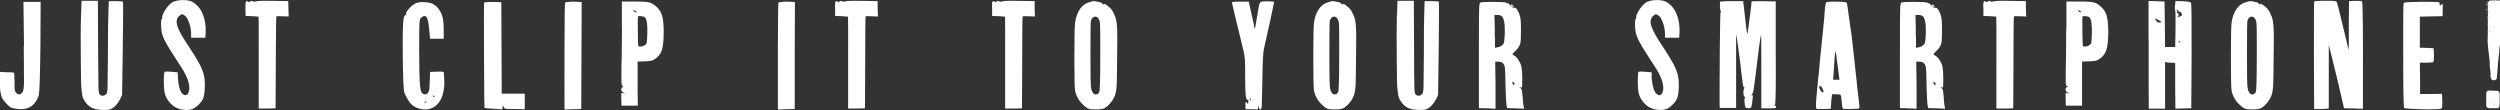 <?xml version="1.0" encoding="UTF-8"?><svg id="_レイヤー_2" xmlns="http://www.w3.org/2000/svg" viewBox="0 0 227.06 10"><rect x="0" y="0" width="227.06" height="10" fill="#333333" stroke="none"/><defs><style>.cls-1{fill:#fff;}</style></defs><g id="_レイヤー_1-2"><g><path class="cls-1" d="m2.18,4.12l-.05-3.95h1.56l-.02,4.09c-.03,2.56-.08,4.01-.14,4.35-.04.2-.15.43-.33.68-.31.45-.8.66-1.47.62-.34-.03-.59-.08-.73-.14-.11-.06-.25-.18-.42-.36s-.29-.34-.37-.48c-.17-.33-.25-.91-.23-1.73l.02-.67.61.03c.4,0,.62.02.65.05.04.02.06.31.06.86,0,.38,0,.62.02.72.02.1.06.18.14.25.07.07.14.11.22.13s.14,0,.2-.05.12-.11.17-.2c.06-.11.1-.37.11-.78,0-.41,0-1.55-.02-3.41Z"/><path class="cls-1" d="m7.36,1.36l.05-1.29h1.48l.02,4.18c.01,2.01.02,3.21.03,3.62s.05.64.11.71c.06.06.13.1.2.11.07.02.14,0,.21-.02.07-.03.14-.08.2-.15.06-.08.1-.29.11-.61,0-.33.02-1.26.03-2.81,0-2.18.02-3.55.05-4.12l.03-.88h.64c.41.01.63.03.65.05.02.02.02,1.44-.02,4.25l-.06,4.22-.17.36c-.07.15-.16.29-.26.42s-.21.24-.33.34c-.12.1-.23.16-.33.19-.14.05-.4.07-.79.05-.34-.02-.62-.08-.83-.17-.21-.1-.4-.25-.57-.46-.12-.17-.2-.3-.25-.39-.05-.09-.09-.28-.13-.59-.04-.31-.06-.64-.07-.99,0-.35-.01-.98-.02-1.88-.02-1.75-.02-3.13.02-4.15Z"/><path class="cls-1" d="m15.83.14c.12-.06.29-.1.49-.12.21-.02.41-.02.61,0,.2.02.36.06.48.12.43.22.76.58.98,1.08s.32,1.07.29,1.74l-.03.47h-1.29v-.41c0-.19-.03-.39-.08-.61-.05-.21-.12-.41-.2-.58-.08-.18-.16-.3-.24-.37-.13-.11-.23-.16-.31-.16-.08,0-.17.07-.3.19-.2.21-.24.51-.11.91.13.39.46.99,1.01,1.8.45.68.78,1.21.98,1.59.2.38.34.73.41,1.04.07.31.1.69.08,1.12-.01.42-.06.74-.14.96-.08.22-.24.43-.47.64-.18.18-.37.31-.57.37-.2.07-.44.08-.73.05-.54-.05-.96-.28-1.29-.68-.2-.24-.34-.48-.41-.73s-.11-.62-.11-1.12c0-.58.03-.89.08-.92.06-.03.27-.03.62,0l.56.05.02.53c.02.34.07.65.15.92.08.27.18.44.29.52.24.18.42.13.53-.16.11-.29.09-.65-.06-1.08-.06-.18-.13-.36-.22-.53-.09-.17-.2-.38-.35-.61-.15-.24-.36-.56-.63-.98-.41-.63-.7-1.1-.86-1.41-.16-.31-.27-.6-.32-.85-.04-.24-.06-.49-.06-.76s.02-.41.06-.44c.05-.03.07-.08.05-.14-.03-.07.02-.22.14-.46.13-.24.26-.43.4-.58.16-.19.34-.33.53-.41Zm-.35,8.18c.07.01.12.02.14.02.07,0,.11.02.11.06,0,.05-.04.08-.12.09-.08.01-.17,0-.27-.06-.14-.07-.21-.13-.21-.18,0-.03.05-.02.15.02.08.03.15.05.21.06Z"/><path class="cls-1" d="m22.37.13c.06-.04.11-.03.16.02.06.05.13.05.2-.02.06-.05.13-.06.21-.02.08.05.18.06.29.02.12-.05.64-.07,1.56-.05l1.39.02.02.7.02.7-.53-.02c-.36-.02-.56-.02-.59.02-.02.03-.04,1.43-.05,4.19l-.02,4.15-.76.02h-.77v-4.15c0-2.78,0-4.17-.02-4.19-.01-.01-.21-.03-.59-.05l-.58-.02-.02-.64c-.01-.42.01-.65.07-.69Z"/><path class="cls-1" d="m37.69.33c.2-.1.45-.15.74-.14.34.01.6.05.78.12.18.07.36.2.54.39.14.16.25.33.33.51.08.18.14.39.17.64.04.25.05.56.05.93v.74h-1.24l-.08-.83c-.06-.75-.17-1.15-.33-1.21-.07-.03-.15-.03-.24.02s-.17.11-.23.2c-.05.08-.08.27-.09.58-.01.31-.02,1.09-.02,2.35,0,1.46.03,2.44.06,2.93.03.49.1.79.2.89.05.05.11.09.17.11.06.02.12.02.19,0,.07-.02.12-.06.17-.12.03-.03.05-.07.07-.11.02-.04.03-.1.05-.17s.03-.17.03-.29c0-.12.01-.27.02-.46l.03-.88.62-.02c.39-.02.6,0,.62.05,0,.02.02.05.02.08,0,.07,0,.27.03.61.02.41-.01.79-.09,1.14-.08.34-.2.64-.37.88-.17.24-.38.42-.63.53-.29.14-.62.18-.99.11-.37-.07-.67-.21-.92-.45-.2-.2-.41-.55-.62-1.04-.08-.2-.13-1.31-.15-3.32-.02-2.01.01-3.17.09-3.46.03-.12.06-.2.09-.24s.07-.05.11-.03c.04.01.06.01.06,0,0,0-.02-.03-.05-.07-.05-.07.02-.22.21-.45.19-.23.39-.4.59-.5Zm.36.62s-.01.05-.03.06c-.04-.03-.06-.07-.06-.12,0-.09.02-.09.08,0l.02.06Zm.64,8.33c.05-.06.05-.11,0-.14-.05-.03-.06-.03-.03.02.03.05.02.09-.05.11-.05.02-.07.05-.05.08.03.04.07.02.12-.06Zm.11-8.92c.07,0,.1.02.1.07s-.04.06-.11.04c-.06-.04-.09-.07-.09-.08,0-.02.03-.03.1-.03Zm.51.23s0,.02-.02.02h-.05s-.04,0-.06-.02c-.09-.02-.14-.06-.14-.11,0-.04.05-.04.14.02.09.05.14.08.14.09Zm.17,8.24s0-.06-.08-.12c-.06-.06-.09-.07-.09-.02,0,.04.02.08.07.11.05.04.08.04.1.02Z"/><path class="cls-1" d="m43.97.26c.03-.06.3-.09.8-.08l.76.02.02,4.15.02,4.16h2.09v1.41l-.91-.02c-.46,0-.74,0-.82-.02-.08-.02-.14-.07-.18-.16l-.08-.17-.02.18-.03.2-.79-.05c-.52-.03-.8-.06-.82-.08-.02-.02-.04-1.6-.05-4.75s-.01-4.75,0-4.8Z"/><path class="cls-1" d="m51.86.15c.28,0,.52,0,.73.02l.24.02-.02,4.86-.02,4.85-.76.02-.76.03v-.26c-.01-.77,0-2.53,0-5.29s.03-4.15.05-4.16c.02-.03.19-.06.52-.08Z"/><path class="cls-1" d="m56.48,2.56V.14h1.18c.46,0,.8.01,1.01.03.21.02.37.06.5.12.13.06.27.16.43.3.27.24.45.52.54.85.09.32.14.81.14,1.47,0,.81-.07,1.39-.2,1.73s-.39.62-.75.81c-.16.08-.44.12-.83.12l-.59.02v2.68l.02,1.33h-1.48l-.02-.58v-.58l.17.02c.09.02.15.03.17.02l-.11-.06s-.04-.02-.06-.03c-.11-.04-.17-.13-.17-.27,0-.13.04-.2.11-.2.05,0,.08,0,.08-.02,0-.01-.02-.04-.08-.08s-.09-.14-.1-.29c0-.15,0-.55,0-1.18.02-.62.04-1.88.05-3.8Zm1.29-1.53c-.07-.03-.14-.07-.2-.11-.04-.03-.06-.04-.06-.03,0,.02.03.06.06.11.06.1.13.14.2.11.04-.02.06-.04.06-.05,0-.01-.02-.02-.06-.03Zm.15.15c-.02.05-.04.08-.06.08-.02-.02-.02-.05.02-.09.05-.1.08-.12.08-.05l-.03.06Zm.64.38c-.06-.04-.17-.07-.33-.09s-.25-.01-.28.02c-.03.04-.03.49-.02,1.38,0,.88.03,1.33.06,1.34.24.04.44,0,.59-.12.05-.04.09-.07.11-.1.02-.03.04-.08.05-.15s.02-.16.03-.26c0-.1.01-.27.02-.51.03-.85-.05-1.35-.23-1.51Z"/><path class="cls-1" d="m71.23.15c.28,0,.53,0,.73.02l.24.02-.02,4.86v4.85s-.77.02-.77.02l-.76.03v-.26c0-.77,0-2.53,0-5.29.01-2.76.03-4.15.05-4.16.02-.03.19-.06.51-.08Z"/><path class="cls-1" d="m75.9.13c.06-.04.11-.03.16.02.06.05.13.05.2-.02.06-.05.13-.06.21-.02.08.05.18.06.29.02.12-.05.64-.07,1.56-.05l1.39.02v.7s.03.7.03.7l-.53-.02c-.36-.02-.56-.02-.59.02-.02.03-.04,1.43-.04,4.19l-.02,4.15-.76.02h-.77v-4.15c.01-2.78,0-4.17-.01-4.19,0-.01-.21-.03-.59-.05l-.58-.02v-.64c-.03-.42,0-.65.05-.69Z"/><path class="cls-1" d="m90.16.13c.06-.04.11-.03.16.02.06.05.13.05.2-.02.06-.05.13-.06.21-.02.08.05.18.06.29.02.12-.05.64-.07,1.56-.05l1.39.02v.7s.03.7.03.7l-.53-.02c-.36-.02-.56-.02-.59.02-.02.03-.04,1.43-.04,4.19l-.02,4.15-.76.02h-.77v-4.15c.01-2.78,0-4.17-.01-4.19,0-.01-.21-.03-.59-.05l-.58-.02v-.64c-.03-.42,0-.65.05-.69Z"/><path class="cls-1" d="m99.08.14c.19-.03.32-.04.38-.03,0,0,.04,0,.08.02.04.01.09.02.14.03.05.01.1.02.14.02.16.03.27.09.32.17.05.08.09.09.12.02.02-.05.11-.02.27.11.11.08.2.15.27.22s.14.14.2.23c.06.09.12.2.18.34.15.27.24.65.27,1.12.03.47.04,1.46.01,2.95,0,1.28-.03,2.09-.04,2.42-.02.33-.06.6-.12.81-.1.29-.25.56-.45.79-.22.25-.41.41-.57.48-.16.07-.41.1-.75.1-.32,0-.55-.02-.67-.07-.13-.05-.3-.17-.52-.39-.35-.32-.59-.74-.7-1.26-.04-.23-.06-1.23-.06-2.98s.02-2.82.06-3.18c.08-.53.24-.97.49-1.3.25-.33.57-.53.96-.59Zm.73,1.64c-.09-.2-.22-.29-.38-.27-.16.03-.28.15-.35.37-.03.09-.04,1.13-.04,3.1,0,1.56.01,2.52.04,2.85.03.34.12.57.26.69.06.04.12.06.18.06s.12-.02.18-.06c.06-.04.11-.1.14-.17.06-.11.09-1.2.09-3.26v-1.7c0-.35,0-.66-.01-.92-.01-.27-.02-.44-.04-.51-.01-.07-.04-.14-.07-.2Z"/><path class="cls-1" d="m114.62.14c.11-.02.32-.02.61-.02.3.01.46.03.49.05,0,.02-.12.63-.38,1.83-.26,1.2-.44,2-.54,2.41-.08.29-.13,1.28-.15,2.97v.05c-.02,1.23-.04,1.96-.05,2.17-.01.22-.05.33-.11.33-.09,0-.15-.07-.18-.21l-.03-.2-.02.21v.21s-.56-.02-.56-.02h-.58v-.33c-.02-.21,0-.32.06-.32.03,0,.07.04.11.11s.07.06.08-.03c0-.02.01-.04.01-.06.02-.14,0-.21-.04-.21-.1,0-.17-.13-.2-.4s-.05-.83-.05-1.67c0-.79,0-1.3-.02-1.55-.01-.25-.06-.53-.13-.86-.03-.11-.08-.29-.14-.55-.06-.25-.14-.58-.23-.97s-.17-.71-.23-.94c-.06-.25-.13-.54-.21-.87-.08-.33-.13-.57-.17-.73-.04-.16-.06-.25-.06-.27,0-.03-.01-.05,0-.07s.04-.02.1-.03c.06,0,.14,0,.23-.02.09,0,.23,0,.42,0h.77l.08.39c.08.34.16.7.24,1.06.11.46.17.74.17.83,0,.1.01.15.04.15.04,0,.11-.33.21-1,0-.02.02-.05.02-.09.1-.66.17-1.04.21-1.15.04-.11.12-.18.23-.2Zm-1.03,8.9c.03-.07.02-.11-.02-.11s-.07.03-.07.1,0,.1.03.1c0,0,.03-.03.06-.09Z"/><path class="cls-1" d="m120.78.14c.19-.03.32-.04.38-.03,0,0,.04,0,.08.02.04.01.09.02.14.03.05.01.1.02.14.02.16.03.27.09.32.17.05.08.09.09.12.02.02-.05.11-.02.27.11.11.08.2.15.27.22.07.07.14.14.2.23.06.09.12.2.18.34.15.27.24.65.27,1.12.03.47.04,1.46.01,2.95,0,1.28-.03,2.09-.04,2.42-.02.33-.06.6-.12.81-.1.29-.25.56-.45.79-.22.25-.41.41-.57.48-.16.07-.41.1-.75.1-.32,0-.55-.02-.67-.07-.13-.05-.3-.17-.52-.39-.35-.32-.59-.74-.7-1.26-.04-.23-.06-1.23-.06-2.98s.02-2.82.06-3.18c.08-.53.24-.97.49-1.3.25-.33.57-.53.96-.59Zm.73,1.64c-.09-.2-.22-.29-.38-.27-.16.03-.28.15-.35.37-.03.09-.04,1.13-.04,3.1,0,1.56.01,2.52.04,2.85.03.34.12.57.26.69.06.04.12.06.18.06s.12-.02.18-.06c.06-.04.11-.1.14-.17.06-.11.09-1.2.09-3.26v-1.7c0-.35,0-.66-.01-.92-.01-.27-.02-.44-.04-.51-.01-.07-.04-.14-.07-.2Z"/><path class="cls-1" d="m126.88,1.36l.05-1.29h1.48l.02,4.18c0,2.01.02,3.21.03,3.62,0,.4.04.64.11.71.06.06.13.1.2.11.07.02.14,0,.21-.02.07-.03.14-.08.2-.15.06-.08.1-.29.11-.61,0-.33.02-1.26.03-2.81,0-2.18.01-3.55.04-4.12l.03-.88h.64c.41.01.63.03.65.05.02.02.02,1.44-.01,4.25l-.06,4.22-.17.36c-.07.15-.16.29-.26.42-.1.13-.21.24-.33.34-.12.1-.22.16-.33.19-.14.05-.4.07-.79.05-.34-.02-.62-.08-.83-.17-.21-.1-.4-.25-.57-.46-.12-.17-.2-.3-.25-.39-.04-.09-.09-.28-.13-.59-.04-.31-.06-.64-.07-.99,0-.35-.01-.98-.02-1.88-.02-1.75-.02-3.13.01-4.15Z"/><path class="cls-1" d="m134.42.24c.1-.05.5-.07,1.2-.07.7,0,1.09.03,1.2.08.09.06.14.08.14.05s.08.04.23.2c.16.16.27.23.33.21.07-.03.14,0,.22.09.08.09.16.25.25.47.06.17.1.34.12.51.02.17.03.5.03.98,0,.63-.01,1.04-.08,1.24-.06.2-.21.42-.45.65-.16.15-.24.24-.24.27s.05.08.17.14c.13.07.26.21.39.41.13.2.21.4.25.59.05.24.08.62.08,1.14s-.02.75-.06.76l-.09-.02-.15-.05.15.12c.06.05.1.12.12.22.02.1.04.27.06.52.02.34.04.63.08.86l.06.26-.77-.03-.77-.02-.06-.24c-.03-.16-.06-.72-.09-1.68-.01-.93-.03-1.51-.06-1.74-.05-.37-.24-.56-.58-.56h-.3l.03,2.14v2.13s-.74-.03-.74-.03l-.77-.02v-4.77c0-2.38,0-3.77.02-4.17,0-.4.05-.62.12-.66Zm1.98,1.23c-.09-.07-.23-.11-.41-.11h-.26l.03,1.2c0,.14,0,.3,0,.48s0,.33.02.45c0,.12,0,.23,0,.34v.51s.27-.05.27-.05c.16-.03.3-.1.41-.21.06-.05.1-.11.12-.17s.04-.14.05-.25c0-.11.03-.3.04-.57.03-.9-.07-1.44-.29-1.64Zm.82-1s.04.08.11.11c.09.03.14.04.15.03,0,0,0-.04-.05-.09-.1-.12-.17-.15-.2-.08-.01.01-.02.02-.02.03Zm.33,7.13c0-.07-.04-.12-.11-.15-.03,0-.05,0-.07.02-.02.02-.02.05,0,.09,0,.07.05.12.11.15.03,0,.05,0,.07-.02.02-.02.02-.05,0-.09Zm.26-6.28c-.03.08-.07.11-.11.08s-.07-.02-.09.05c-.02.03-.03.04-.03.03v-.06c-.03-.08,0-.12.08-.12s.11-.03.11-.08c0-.06.02-.07.05-.03.03.02.03.07,0,.14Z"/><path class="cls-1" d="m149.69.14c.12-.06.29-.1.49-.12.21-.02.41-.02.61,0,.2.02.36.06.48.12.43.22.76.58.98,1.08s.32,1.07.29,1.74l-.03.47h-1.29v-.41c0-.19-.03-.39-.08-.61-.05-.21-.12-.41-.2-.58-.08-.18-.16-.3-.24-.37-.13-.11-.24-.16-.31-.16-.08,0-.17.07-.29.19-.2.21-.24.51-.11.91.13.39.46.99,1.01,1.8.45.68.78,1.21.98,1.59.2.38.34.73.41,1.04.07.31.1.69.08,1.12,0,.42-.06.74-.14.96-.08.22-.24.43-.47.64-.18.18-.37.31-.57.37-.2.07-.44.08-.73.05-.54-.05-.96-.28-1.29-.68-.2-.24-.34-.48-.41-.73s-.11-.62-.11-1.12c0-.58.02-.89.08-.92.06-.03.27-.03.62,0l.56.05v.53c.04.34.08.65.17.92.08.27.18.44.29.52.24.18.42.13.53-.16.11-.29.09-.65-.06-1.08-.06-.18-.13-.36-.22-.53-.08-.17-.2-.38-.35-.61-.15-.24-.36-.56-.63-.98-.41-.63-.7-1.1-.86-1.41-.16-.31-.27-.6-.32-.85-.04-.24-.06-.49-.06-.76s.02-.41.06-.44c.05-.03.07-.08.05-.14-.03-.07.02-.22.14-.46.13-.24.26-.43.4-.58.16-.19.34-.33.53-.41Zm-.35,8.18c.07.01.12.02.14.02.07,0,.11.02.11.06,0,.05-.04.08-.12.09-.08.01-.17,0-.27-.06-.14-.07-.21-.13-.21-.18,0-.03.05-.02.15.02.08.03.15.05.21.06Z"/><path class="cls-1" d="m156.21.15s.38-.05,1.08-.05h1.03l.05.39c.19,1.75.3,2.62.33,2.62,0,0,.04-.16.08-.47.2-1.44.3-2.28.3-2.51,0-.02.37-.02,1.11-.02l1.09.02v4.68c.02,3.11,0,4.69-.08,4.75-.06.04-.09.07-.09.08l.09-.02c.07-.04.11-.02.11.08,0,.07-.03.11-.1.12-.07.01-.25.02-.57.02h-.67v-3.38c0-2.25,0-3.34-.03-3.27-.06.16-.24,1.48-.53,3.95-.1.84-.18,1.29-.24,1.35-.09.11-.12.17-.08.18,0,.01.03,0,.06-.02.03-.02.05,0,.05.05,0,.05,0,.15-.02.3-.05.42-.09.67-.12.73-.03.07-.12.1-.26.1s-.23-.02-.26-.08c-.04-.05-.07-.22-.1-.51-.02-.19,0-.3.03-.32.04-.03.03-.08-.04-.14-.06-.07-.09-.2-.09-.39s.03-.32.09-.38c.04-.05.05-.07.03-.06-.01,0-.03,0-.05,0-.02,0-.04,0-.05-.04-.01-.03-.03-.09-.05-.17-.02-.08-.04-.19-.05-.33-.01-.14-.04-.32-.07-.54-.08-.74-.18-1.54-.3-2.42-.12-.87-.18-1.31-.2-1.32,0-.01-.01.13-.01.42s0,.7,0,1.22c0,.52,0,1.08,0,1.67v3.36h-1.48l-.02-.29c0-1.24,0-2.96.02-5.14.02-2.19.04-3.28.08-3.29.05-.03.05-.06,0-.09-.04-.02-.06-.16-.07-.41,0-.25,0-.41.04-.47Z"/><path class="cls-1" d="m165.84.23c.04-.06.36-.09.95-.08.4.01.66.02.77.04s.17.05.18.1c.02.07.07.37.14.89.02.12.05.36.1.71.05.35.08.6.1.73.07.44.12.79.14,1.04.02.21.09.84.21,1.88.09.89.16,1.54.21,1.95,0,.15.06.61.15,1.36.08.62.11.94.08.98-.02.04-.27.06-.75.07-.48,0-.73,0-.76-.04-.02-.04-.05-.22-.08-.53-.03-.4-.06-.63-.1-.69-.04-.06-.17-.08-.4-.08h-.39l-.03.29c-.02.12-.04.34-.06.67l-.02.36-.65.02c-.32,0-.51,0-.58,0-.06-.01-.1-.06-.11-.14-.02-.33.02-.94.12-1.83.05-.59.1-1.03.14-1.35.02-.31.06-.77.12-1.38.07-.61.12-1.05.14-1.35.02-.19.05-.54.11-1.04.05-.47.09-.85.11-1.14.05-.85.11-1.33.17-1.45Zm-.3,7.83c-.1-.2-.19-.28-.26-.24-.03.01-.05.04-.05.09,0,.09.04.19.11.3.08.11.14.17.19.17.03,0,.05,0,.07-.02.02,0,.02-.03.02-.05s0-.06-.02-.1c-.01-.04-.04-.09-.07-.15Zm.17-.26s-.03.06-.08.08c-.04.02-.06.01-.06-.03,0-.05.02-.08.07-.08s.07.01.07.03Zm.33.11s0,.06-.03.06-.05-.02-.08-.06c-.02-.04,0-.06.03-.06.05,0,.08.02.08.06Zm.2-.07s0,.07-.02.07c-.03,0-.06-.02-.08-.06-.02-.05,0-.08.03-.08s.06.02.06.07Zm.58-2.55c-.06-.41-.1-.63-.12-.65-.01-.01-.02.05-.03.17-.01.13-.03.3-.05.52,0,.07-.03.5-.08,1.3l-.05.61h.58l-.04-.26s-.04-.26-.08-.65c-.03-.26-.08-.61-.14-1.04Z"/><path class="cls-1" d="m172.66.24c.1-.05.5-.07,1.2-.07.7,0,1.09.03,1.2.08.09.06.14.08.14.05s.08.04.23.2c.16.16.27.23.33.21.07-.03.14,0,.22.09.08.09.16.25.25.47.06.17.1.34.12.51.02.17.03.5.03.98,0,.63-.01,1.04-.08,1.24-.06.2-.21.42-.45.65-.16.15-.24.24-.24.27s.05.08.17.14c.13.07.26.21.39.41.13.2.21.4.25.59.05.24.08.62.08,1.14s-.02.75-.06.76l-.09-.02-.15-.05.15.12c.06.05.1.12.12.22.02.1.04.27.06.52.02.34.04.63.08.86l.06.26-.77-.03-.77-.02-.06-.24c-.03-.16-.06-.72-.09-1.68-.01-.93-.03-1.51-.06-1.74-.05-.37-.24-.56-.58-.56h-.3l.03,2.14v2.13s-.74-.03-.74-.03l-.77-.02v-4.77c0-2.38,0-3.77.02-4.17,0-.4.05-.62.12-.66Zm1.98,1.23c-.09-.07-.23-.11-.41-.11h-.26l.03,1.2c0,.14,0,.3,0,.48s0,.33.02.45c0,.12,0,.23,0,.34v.51s.27-.05.27-.05c.16-.03.3-.1.41-.21.06-.05.1-.11.12-.17s.04-.14.05-.25c0-.11.03-.3.04-.57.03-.9-.07-1.44-.29-1.64Zm.82-1s.04.08.11.11c.09.03.14.04.15.03,0,0,0-.04-.05-.09-.1-.12-.17-.15-.2-.08-.01.01-.02.02-.02.03Zm.33,7.13c0-.07-.04-.12-.11-.15-.03,0-.05,0-.07.02-.02.02-.02.05,0,.09,0,.07.05.12.11.15.03,0,.05,0,.07-.02.02-.02.02-.05,0-.09Zm.26-6.28c-.03.08-.07.11-.11.08s-.07-.02-.09.05c-.02.03-.03.04-.03.03v-.06c-.03-.08,0-.12.08-.12s.11-.03.11-.08c0-.06.02-.07.05-.03.03.02.03.07,0,.14Z"/><path class="cls-1" d="m180.19.13c.06-.04.11-.03.16.02.06.05.13.05.2-.02.06-.05.13-.06.21-.02.08.05.18.06.29.02.12-.05.64-.07,1.56-.05l1.39.02v.7s.03.7.03.7l-.53-.02c-.36-.02-.56-.02-.59.02-.02.03-.04,1.43-.04,4.19l-.02,4.15-.76.02h-.77v-4.15c.01-2.78,0-4.17-.01-4.19,0-.01-.21-.03-.59-.05l-.58-.02v-.64c-.03-.42,0-.65.05-.69Z"/><path class="cls-1" d="m187.68,2.56V.14h1.18c.46,0,.8.01,1.01.03.21.02.37.06.5.12s.27.16.43.3c.27.24.45.52.54.85s.14.81.14,1.47c0,.81-.07,1.39-.21,1.73-.14.35-.39.62-.75.81-.16.08-.44.12-.83.12l-.59.02v4.01s-.74,0-.74,0h-.73l-.02-.58v-.58l.17.02c.09.02.15.03.17.02l-.11-.06s-.04-.02-.06-.03c-.11-.04-.17-.13-.17-.27,0-.13.04-.2.11-.2.05,0,.08,0,.08-.02s-.02-.04-.08-.08-.09-.14-.1-.29c0-.15,0-.55,0-1.18.02-.62.04-1.88.04-3.8Zm1.29-1.53c-.07-.03-.14-.07-.2-.11-.04-.03-.06-.04-.06-.03.01.02.03.06.06.11.06.1.13.14.2.11.04-.02.06-.04.06-.05,0-.01-.02-.02-.06-.03Zm.15.15c-.02.05-.04.08-.06.08-.02-.02-.01-.05.02-.09.05-.1.08-.12.08-.05l-.03.06Zm.64.38c-.06-.04-.17-.07-.33-.09s-.25-.01-.28.02c-.03.04-.03.49-.02,1.38s.03,1.33.06,1.34c.24.04.44,0,.59-.12.05-.04.08-.07.11-.1s.04-.08.05-.15c.01-.08.02-.16.03-.26,0-.1.01-.27.02-.51.03-.85-.05-1.35-.23-1.51Z"/><path class="cls-1" d="m195.14,3.57V.09s.74.02.74.02l.71.03.03,2.06.02,2.07h.92l.03-1.64c.01-1.07,0-1.65-.04-1.74-.04-.09-.04-.25,0-.47l.04-.33.67.02c.44.02.69.07.74.15.04.08.06,1.7.05,4.85l-.03,4.72-.71.02-.73.02-.02-1.89v-2.1c.01-.08,0-.13-.02-.15-.03-.02-.1-.03-.22-.03-.16,0-.32,0-.48-.03l-.2-.05v4.25h-1.48v-.97c-.01-.12-.01-.29-.01-.51V3.57Zm.94-1.73c-.21-.13-.33-.17-.36-.12-.01.01,0,.04.06.08.08.06.12.12.12.18,0,.04.07.06.2.06.12,0,.19,0,.2-.03,0-.03-.07-.09-.21-.17Zm1.85-.77s-.07-.02-.12-.11c-.05-.1-.09-.13-.12-.08-.03.05-.02.08.02.08s.05.04.02.11c-.03.07-.02.11.03.11.06,0,.1.05.11.14.01.1-.01.16-.08.19-.07.04-.09.06-.06.06.05.01.14-.02.27-.08.12-.05.18-.1.18-.15,0-.04-.02-.09-.05-.14-.04-.05-.07-.09-.11-.12-.04-.03-.07-.04-.09-.02Zm-.01,2.79s.06-.02.06-.07-.02-.07-.06-.07-.06.02-.06.07.02.07.06.07Zm1.01-2.06s-.03.06-.08.08c-.04.03-.06.03-.06-.02,0-.05.02-.08.07-.08s.07,0,.07.02Z"/><path class="cls-1" d="m204.12.14c.19-.03.32-.04.38-.03,0,0,.04,0,.08.02.04.01.09.02.14.03.05.01.1.02.14.02.16.03.27.09.32.17.05.08.09.09.12.02.02-.05.11-.02.27.11.11.08.2.15.27.22s.14.14.2.23c.06.09.12.2.18.34.15.27.24.65.27,1.12.03.47.04,1.46.01,2.95,0,1.28-.03,2.09-.04,2.42-.02.33-.06.6-.12.81-.1.29-.25.56-.45.79-.22.25-.41.41-.57.48-.16.07-.41.1-.75.1-.32,0-.55-.02-.67-.07-.13-.05-.3-.17-.52-.39-.35-.32-.59-.74-.7-1.26-.04-.23-.06-1.23-.06-2.98s.02-2.82.06-3.18c.08-.53.24-.97.49-1.3.25-.33.57-.53.96-.59Zm.73,1.64c-.09-.2-.22-.29-.38-.27-.16.03-.28.15-.35.37-.03.09-.04,1.13-.04,3.1,0,1.56.01,2.52.04,2.85.03.34.12.57.26.69.06.04.12.06.18.06s.12-.02.18-.06c.06-.04.11-.1.14-.17.06-.11.09-1.2.09-3.26v-1.7c0-.35,0-.66-.01-.92-.01-.27-.02-.44-.04-.51-.01-.07-.04-.14-.07-.2Z"/><path class="cls-1" d="m210.19.12s.35-.05,1-.05c.43,0,.71,0,.83.02s.19.05.22.1c.04.1.17.59.38,1.47.24,1.02.41,1.73.51,2.12l.18.79.02-.61v-.51c0-.24,0-.52,0-.86,0-.34,0-.63,0-.87l.02-1.62.54-.02c.36,0,.58,0,.64.05.07.05.1,2.79.08,8.21v1.54l-.86-.03-.86-.02-.05-.24c-.27-1.22-.62-2.66-1.03-4.32l-.3-1.2v5.77s-.17.03-.17.03c-.11.02-.33.03-.65.03h-.51l-.02-4.88c0-3.25,0-4.89.03-4.92Z"/><path class="cls-1" d="m218.31.29s.04-.04.08-.05c.04-.02.13-.03.26-.04.13,0,.29-.02.48-.02s.48,0,.86-.02c1.03,0,1.55.02,1.58.06,0,.02,0,.04,0,.06-.02.09,0,.15.04.18.05.04.09.04.11-.02.02-.06.05-.09.09-.09.05,0,.07.19.04.56v.56s-1.04.02-1.04.02l-1.03.02v2.82l.64.02.61.03.03.59c.01.4-.01.63-.08.67-.06.03-.27.05-.64.05h-.56l.02,1.44v1.41h1.01l.98-.02.02.38c0,.14.01.26.01.36s0,.21-.01.32c0,.09,0,.15-.02.19-.01.04-.04.06-.06.08s-.07.04-.14.05c-.2.02-.54.03-1.01.03s-.95-.01-1.44-.04c-.49-.03-.75-.05-.78-.08-.06-.05-.09-1.63-.09-4.74-.01-3.09,0-4.68.04-4.77Z"/><path class="cls-1" d="m227.06.94s0,.03,0,.05c0,.03,0,.04,0,.05,0,.04.01.07.01.08v.47s0,.02,0,.03c0,.01,0,.02,0,.03,0,.01,0,.04,0,.08,0,.04,0,.08,0,.12v.92s0,.02,0,.05c0,.02,0,.04,0,.05v.64s0,.05,0,.08,0,.05,0,.06v.21c0,.13-.01.24-.03.32-.01.01-.02.03-.02.05v.08s-.01.08-.01.14c0,.04,0,.07-.02.08v.11s0,.03,0,.05,0,.04,0,.05c0,.02,0,.06-.02.11,0,.06-.01.09-.01.11,0,.02,0,.05,0,.08-.01.04-.02.06-.02.07,0,.03-.01.07-.01.11,0,.02,0,.05,0,.1-.01.05-.02.07-.02.08,0,.02-.01.05-.01.08v.11s0,.03-.02.05c0,.02-.01.04-.01.05v.2s0,.03,0,.05c0,.03,0,.04,0,.05l-.03.21s-.01.08-.01.14c0,.02,0,.04,0,.06,0,.02,0,.04,0,.06,0,.02-.02.06-.02.11v.11s0,.05-.01.1-.02.07-.02.08c0,.01,0,.03,0,.05,0,.02,0,.04,0,.05,0,.01,0,.03,0,.05,0,.02,0,.04,0,.05-.02.15-.12.23-.29.23-.13,0-.21-.05-.24-.15,0,0,0-.03-.02-.05s-.01-.04-.01-.05c-.01,0-.02-.06-.02-.15,0,0,0-.03,0-.07,0-.04,0-.06,0-.07,0-.03,0-.07,0-.13,0-.06,0-.1-.01-.14,0-.04-.01-.08-.02-.11,0-.16-.03-.26-.04-.3,0-.02,0-.05,0-.08,0-.04,0-.06,0-.08v-.11s-.01-.01,0-.04c0-.02,0-.04,0-.04v-.06l-.02-.2-.03-.14v-.15c-.01-.07-.02-.13-.03-.17,0,0,0-.03,0-.06,0-.03,0-.06,0-.08-.01-.04-.02-.07-.02-.08-.02-.12-.03-.19-.03-.21.02-.02.03-.04.03-.05l-.03.02s-.01-.07-.01-.11v-.02s0-.05,0-.05l-.02-.11c0-.05-.01-.12-.01-.2v-.06s-.02,0-.02-.02c0-.04-.01-.11-.01-.21,0-.16,0-.26.01-.29,0,0,0-.03,0-.05,0-.02,0-.04,0-.05v-.09s.01-.05.01-.06,0-.03,0-.05c0-.02,0-.04,0-.06v-.45c.02-.14.02-.25,0-.33,0-.03.01-.06.01-.08v-.03s-.01-.23-.01-.23v-.42s.02-.05,0-.06c0-.03.01-.07.01-.12v-.14s0-.04-.01-.06v-.09s.04.02.04.02c.02-.02.02-.05,0-.08v-.03c-.01.05-.02.08-.03.08v-.08s0-.06-.01-.08V.36c0-.21.08-.32.26-.32h.05s.05.01.08,0c0,0,.03,0,.06,0h.02s.07,0,.09-.02c.02,0,.04,0,.04.02.02,0,.04,0,.05-.02,0,.01.03.01.04,0h.02s.03,0,.04.02h.27c.1.01.17.04.22.08.05.04.07.11.07.21,0,.01,0,.03,0,.05,0,.02,0,.04,0,.05,0,.01,0,.03,0,.06s0,.05,0,.07,0,.04,0,.06,0,.05,0,.07c0,.02.01.04.01.05v.21Zm-1.24-.17s0,.03-.02.05c0,.02-.01.04-.01.05,0,.01,0,.02.01.03,0,.03,0,.05.03.05l.03-.02s-.02,0-.03-.03l.02-.03-.03-.02s.02-.04,0-.08Zm0,1.42s.02-.04,0-.06c-.01,0-.02.01-.02.03s0,.03.02.03Zm1.2,7.18v.06s0,.03,0,.06c0,.03,0,.05,0,.05,0,.19-.08.29-.24.29h-.68c-.1,0-.17-.03-.22-.08-.05-.06-.07-.11-.07-.16v-.05s0-.04,0-.06,0-.04,0-.05v-.09s0-.03,0-.07c0-.04,0-.06,0-.08v-.73c0-.16.1-.24.29-.24h.17s.03.02.04.02.01,0,.02-.02l.09.02h.2s.04,0,.07,0c.02,0,.04,0,.05,0,.19,0,.29.1.29.29v.54c-.01.13-.01.2,0,.2,0,.02,0,.05,0,.09v.03Zm-1.2-8.09s.02-.06,0-.08c-.01.02-.01.05,0,.08Zm.03-.95s-.02.05,0,.12c0,.02.02.03.06.03v-.06s-.03-.03-.03-.06l-.03-.03Zm.08-.15s.05.01.06,0c-.03-.04-.05-.06-.06-.05l-.04.06s-.03.01-.04.03c0,.02,0,.04,0,.07,0,.02.02.04.04.05,0-.03,0-.05-.01-.05-.01-.02,0-.04.01-.07.02-.02.03-.04.03-.05Zm-.06,2.06c0,.05.03.08.08.08,0-.05-.03-.08-.08-.08Zm.06-.7l.06-.02-.03-.03h-.06v.06s.03-.02.03-.02Zm.09.06s.02-.03.02-.06l-.03.02h-.02s0,.03.03.05Zm-.01-1.48v.05s.04.02.04.02c0-.05,0-.08-.03-.09v.03Zm.03,2.77s.07.05.08.03c0-.01,0-.03-.02-.06-.02,0-.04,0-.06.03Zm.09,6.24s.05.02.08-.02c-.02-.02-.04-.03-.05-.02-.02,0-.02.02-.02.04Zm.32-6.68s-.03,0-.03.02,0,.02.03.02c0,0,.01,0,.01-.02s0-.02-.01-.02Zm.04,6.98s0,.07.03.09l.03-.02v-.02s-.03-.02-.03-.03l-.03-.03Zm.11-9.27s0-.02-.03-.02l-.02.02-.03-.02s-.01.03.02.05c0,0,.03,0,.06-.03Zm-.05,6.15s0-.05-.01-.05c-.02.01-.02.03.01.05Zm.23-1.3s.02-.03.02-.06c-.03.03-.05.05-.06.05l.05.02Z"/></g></g></svg>